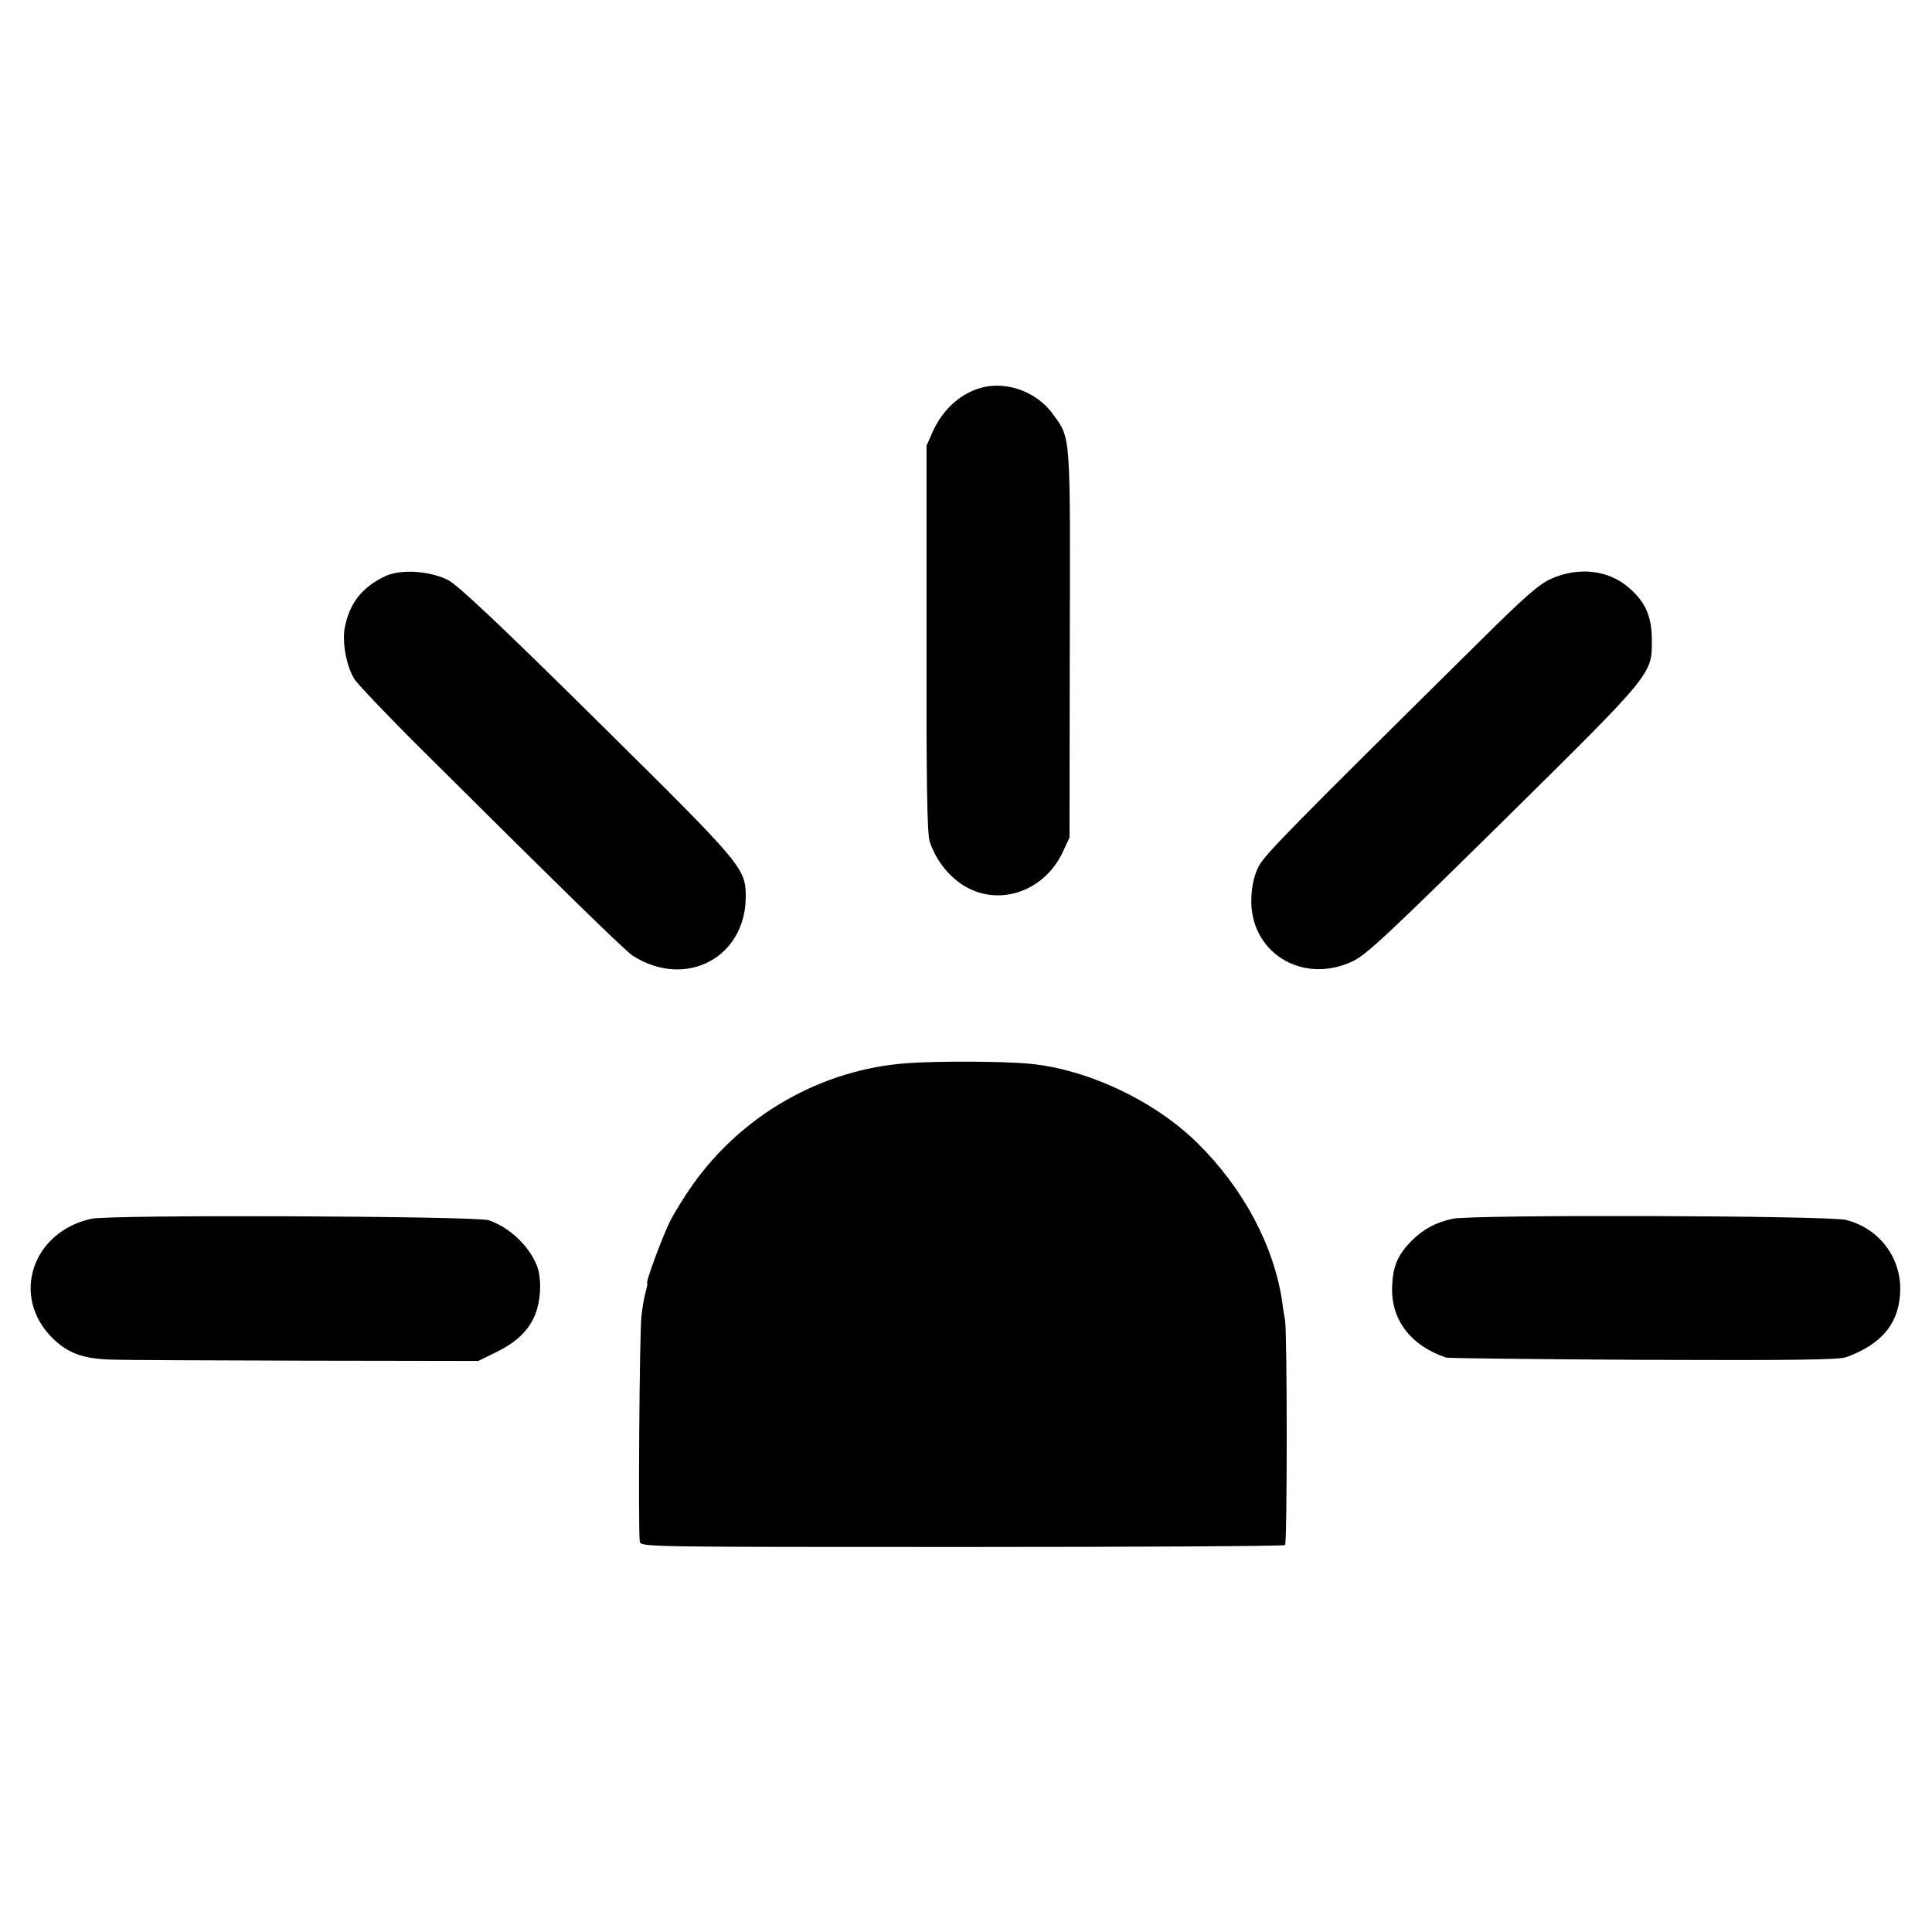 <?xml version="1.0" standalone="no"?>
<!DOCTYPE svg PUBLIC "-//W3C//DTD SVG 20010904//EN"
 "http://www.w3.org/TR/2001/REC-SVG-20010904/DTD/svg10.dtd">
<svg version="1.0" xmlns="http://www.w3.org/2000/svg"
 width="700pt" height="700pt" viewBox="0 0 700 700"
 preserveAspectRatio="xMidYMid meet">
<g transform="translate(0,700) scale(0.1,-0.1)"
fill="#000000" stroke="none">
<path d="M3567 5598 c-80 -17 -150 -78 -188 -163 l-22 -50 0 -695 c-1 -511 2
-706 11 -737 20 -66 71 -132 131 -166 127 -72 288 -14 353 129 l23 49 1 700
c2 770 4 745 -60 833 -55 78 -158 119 -249 100z"/>
<path d="M1395 4912 c-84 -40 -129 -98 -146 -187 -10 -54 7 -142 36 -187 14
-20 123 -135 244 -255 522 -519 738 -730 764 -746 192 -122 410 -6 409 216 -1
103 -12 115 -541 638 -351 347 -502 489 -537 507 -67 34 -173 41 -229 14z"/>
<path d="M5620 4903 c-43 -19 -96 -65 -258 -226 -697 -689 -780 -774 -802
-817 -15 -29 -24 -67 -26 -110 -10 -198 182 -320 367 -233 50 24 128 97 547
510 547 540 537 529 537 657 -1 85 -24 136 -85 188 -73 63 -181 75 -280 31z"/>
<path d="M3288 3148 c-310 -22 -599 -186 -780 -443 -27 -38 -62 -95 -78 -125
-28 -55 -93 -230 -85 -230 2 0 -1 -14 -6 -32 -5 -18 -12 -57 -15 -88 -7 -57
-12 -780 -6 -815 3 -20 11 -20 1167 -20 640 0 1167 3 1171 7 8 9 8 768 0 814
-3 17 -8 46 -10 65 -29 203 -141 414 -308 578 -154 152 -397 267 -608 287 -96
9 -331 10 -442 2z"/>
<path d="M330 2584 c-214 -48 -291 -281 -141 -431 55 -55 111 -76 211 -79 47
-2 366 -3 709 -4 l624 -1 61 30 c84 40 132 90 152 158 15 53 15 117 -1 158
-29 72 -100 139 -175 164 -49 15 -1371 21 -1440 5z"/>
<path d="M5262 2584 c-62 -14 -104 -37 -147 -79 -51 -52 -68 -92 -71 -165 -5
-121 66 -215 196 -259 8 -2 330 -6 715 -8 551 -2 707 0 735 10 132 48 194 127
195 247 0 119 -80 221 -197 250 -63 16 -1360 20 -1426 4z"/>
</g>
</svg>
